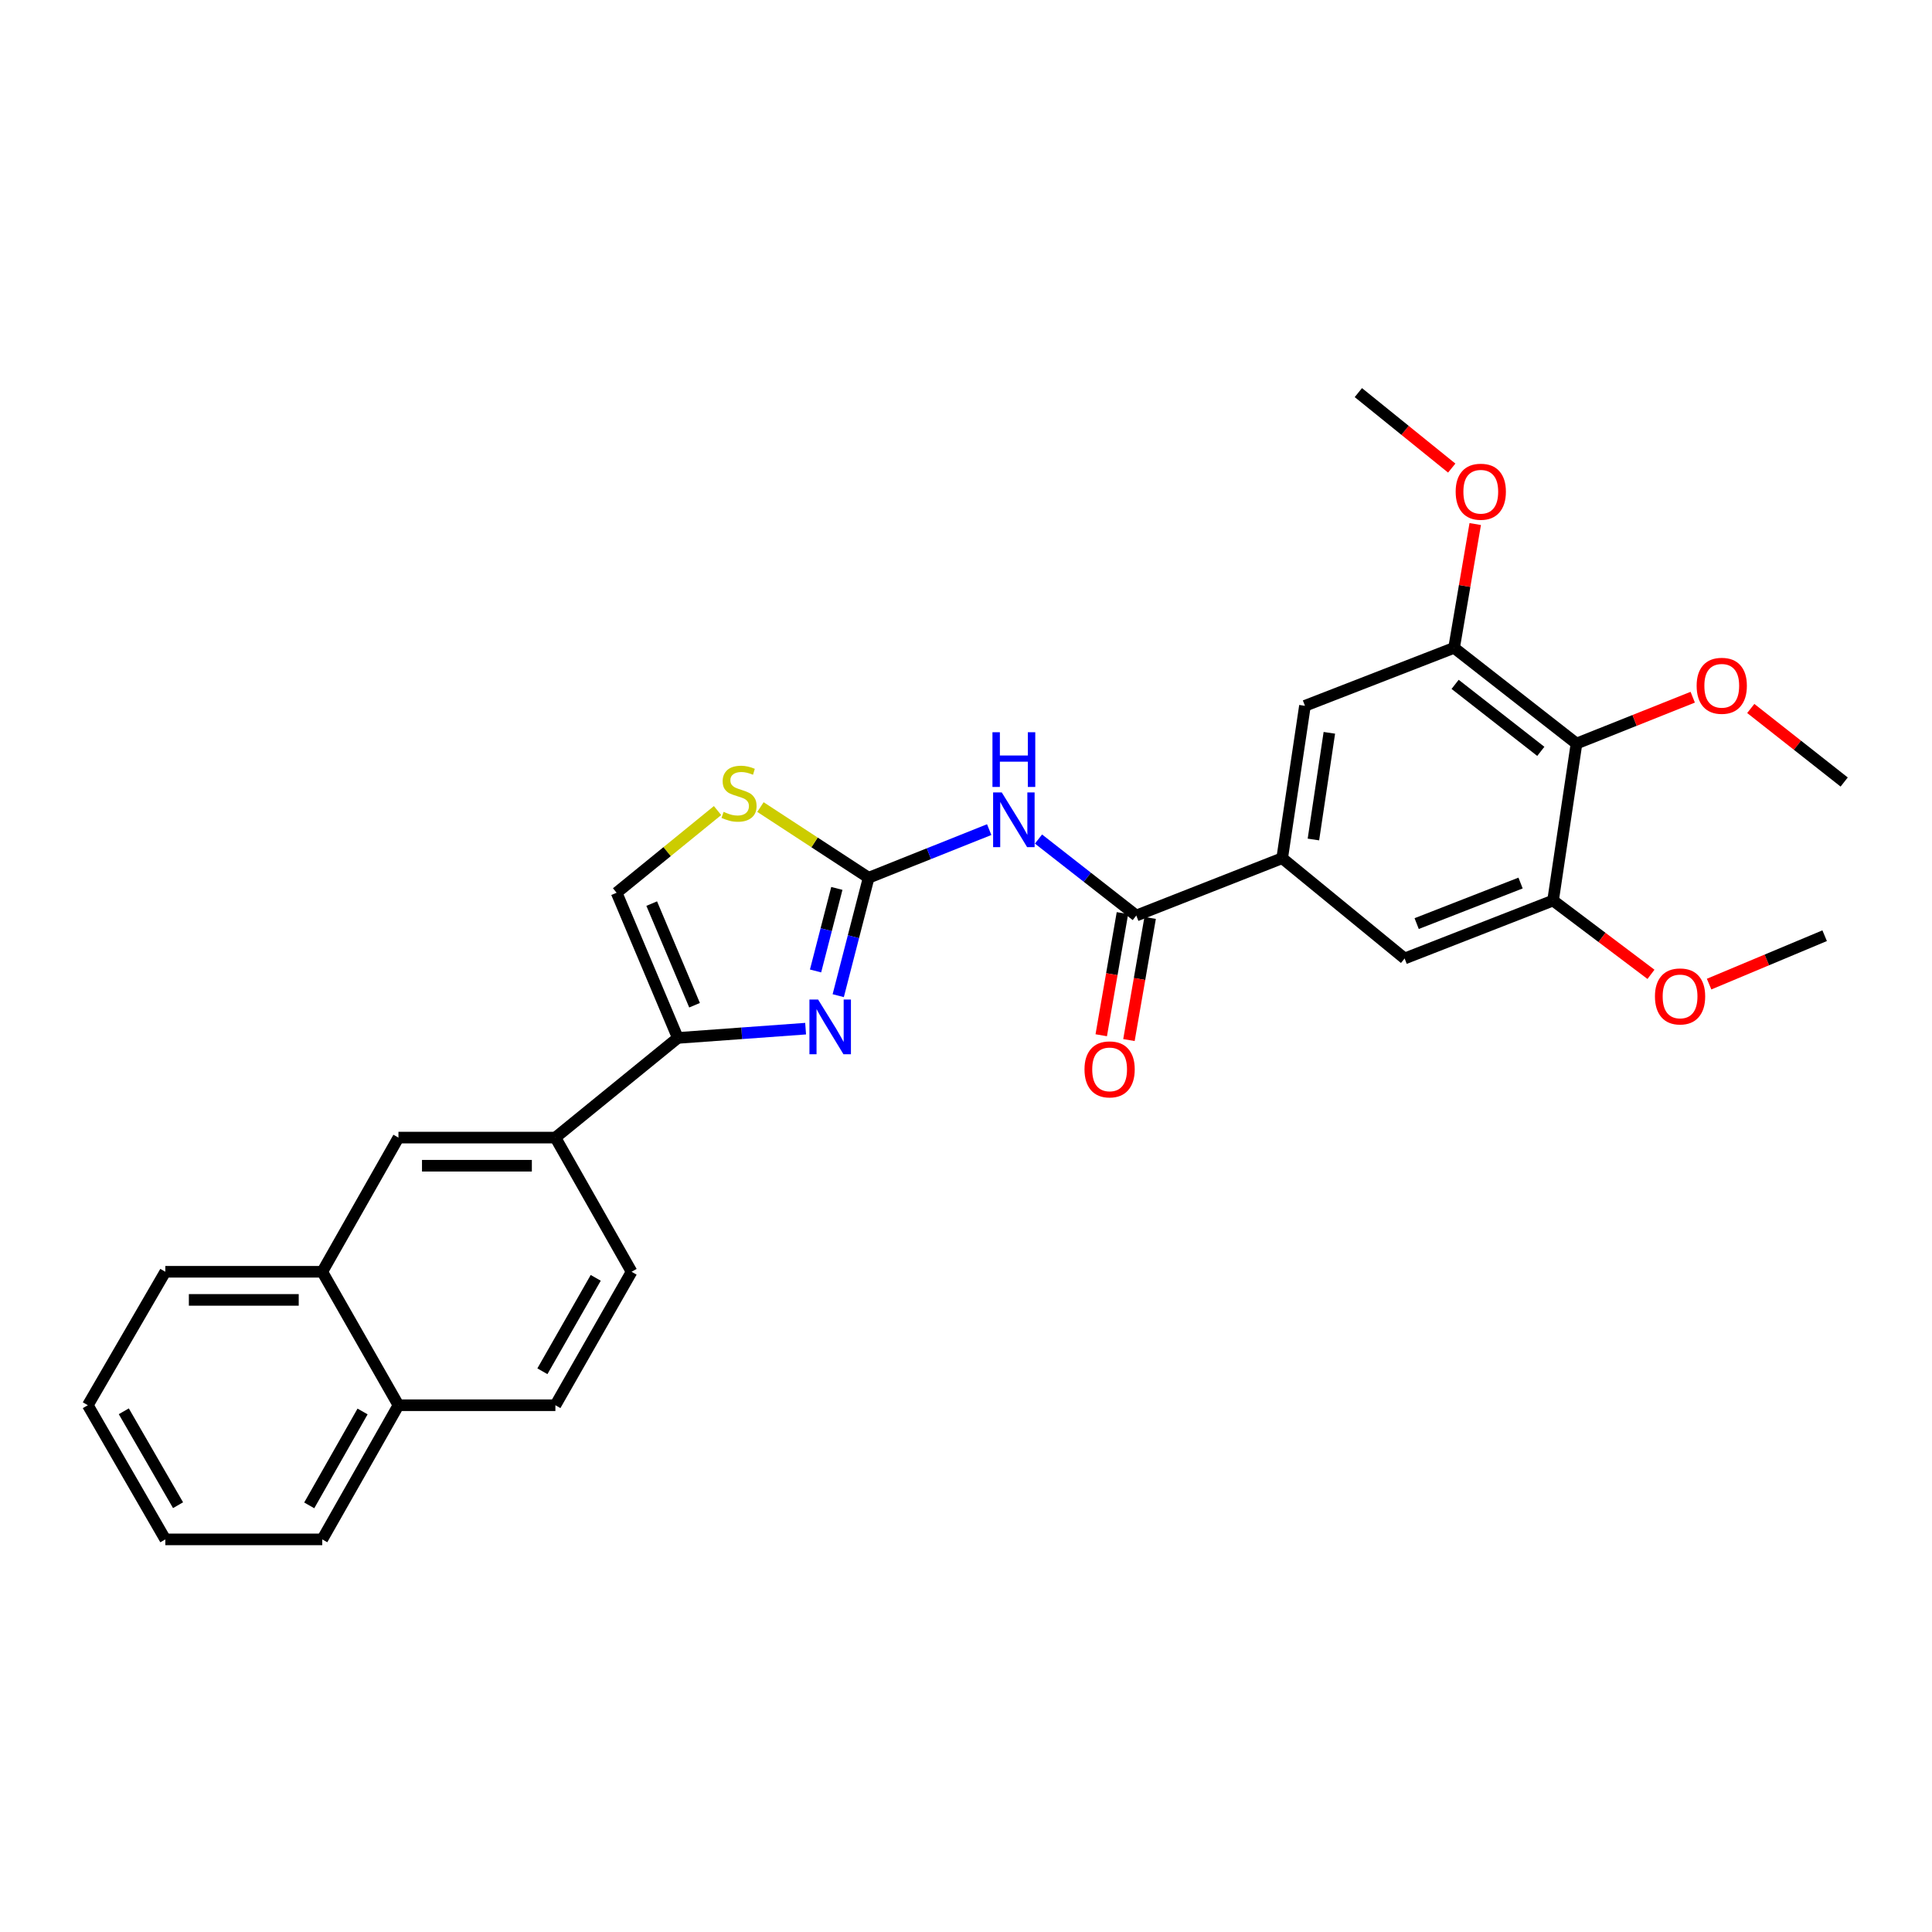 <?xml version='1.0' encoding='iso-8859-1'?>
<svg version='1.1' baseProfile='full'
              xmlns='http://www.w3.org/2000/svg'
                      xmlns:rdkit='http://www.rdkit.org/xml'
                      xmlns:xlink='http://www.w3.org/1999/xlink'
                  xml:space='preserve'
width='1000px' height='1000px' viewBox='0 0 1000 1000'>
<!-- END OF HEADER -->
<rect style='opacity:1.0;fill:#FFFFFF;stroke:none' width='1000' height='1000' x='0' y='0'> </rect>
<path class='bond-0' d='M 449.605,454.321 L 441.736,484.839' style='fill:none;fill-rule:evenodd;stroke:#000000;stroke-width:6px;stroke-linecap:butt;stroke-linejoin:miter;stroke-opacity:1' />
<path class='bond-0' d='M 441.736,484.839 L 433.867,515.357' style='fill:none;fill-rule:evenodd;stroke:#0000FF;stroke-width:6px;stroke-linecap:butt;stroke-linejoin:miter;stroke-opacity:1' />
<path class='bond-0' d='M 433.148,459.841 L 427.639,481.204' style='fill:none;fill-rule:evenodd;stroke:#000000;stroke-width:6px;stroke-linecap:butt;stroke-linejoin:miter;stroke-opacity:1' />
<path class='bond-0' d='M 427.639,481.204 L 422.131,502.566' style='fill:none;fill-rule:evenodd;stroke:#0000FF;stroke-width:6px;stroke-linecap:butt;stroke-linejoin:miter;stroke-opacity:1' />
<path class='bond-1' d='M 449.605,454.321 L 480.807,441.865' style='fill:none;fill-rule:evenodd;stroke:#000000;stroke-width:6px;stroke-linecap:butt;stroke-linejoin:miter;stroke-opacity:1' />
<path class='bond-1' d='M 480.807,441.865 L 512.009,429.41' style='fill:none;fill-rule:evenodd;stroke:#0000FF;stroke-width:6px;stroke-linecap:butt;stroke-linejoin:miter;stroke-opacity:1' />
<path class='bond-4' d='M 449.605,454.321 L 421.607,436.028' style='fill:none;fill-rule:evenodd;stroke:#000000;stroke-width:6px;stroke-linecap:butt;stroke-linejoin:miter;stroke-opacity:1' />
<path class='bond-4' d='M 421.607,436.028 L 393.609,417.735' style='fill:none;fill-rule:evenodd;stroke:#CCCC00;stroke-width:6px;stroke-linecap:butt;stroke-linejoin:miter;stroke-opacity:1' />
<path class='bond-2' d='M 416.985,532.432 L 383.912,534.83' style='fill:none;fill-rule:evenodd;stroke:#0000FF;stroke-width:6px;stroke-linecap:butt;stroke-linejoin:miter;stroke-opacity:1' />
<path class='bond-2' d='M 383.912,534.83 L 350.838,537.228' style='fill:none;fill-rule:evenodd;stroke:#000000;stroke-width:6px;stroke-linecap:butt;stroke-linejoin:miter;stroke-opacity:1' />
<path class='bond-3' d='M 537.524,434.288 L 562.832,454.083' style='fill:none;fill-rule:evenodd;stroke:#0000FF;stroke-width:6px;stroke-linecap:butt;stroke-linejoin:miter;stroke-opacity:1' />
<path class='bond-3' d='M 562.832,454.083 L 588.14,473.877' style='fill:none;fill-rule:evenodd;stroke:#000000;stroke-width:6px;stroke-linecap:butt;stroke-linejoin:miter;stroke-opacity:1' />
<path class='bond-10' d='M 350.838,537.228 L 287.471,588.819' style='fill:none;fill-rule:evenodd;stroke:#000000;stroke-width:6px;stroke-linecap:butt;stroke-linejoin:miter;stroke-opacity:1' />
<path class='bond-29' d='M 350.838,537.228 L 319.159,462.085' style='fill:none;fill-rule:evenodd;stroke:#000000;stroke-width:6px;stroke-linecap:butt;stroke-linejoin:miter;stroke-opacity:1' />
<path class='bond-29' d='M 359.501,520.301 L 337.325,467.701' style='fill:none;fill-rule:evenodd;stroke:#000000;stroke-width:6px;stroke-linecap:butt;stroke-linejoin:miter;stroke-opacity:1' />
<path class='bond-5' d='M 588.14,473.877 L 663.655,444.203' style='fill:none;fill-rule:evenodd;stroke:#000000;stroke-width:6px;stroke-linecap:butt;stroke-linejoin:miter;stroke-opacity:1' />
<path class='bond-15' d='M 580.968,472.632 L 575.483,504.238' style='fill:none;fill-rule:evenodd;stroke:#000000;stroke-width:6px;stroke-linecap:butt;stroke-linejoin:miter;stroke-opacity:1' />
<path class='bond-15' d='M 575.483,504.238 L 569.998,535.844' style='fill:none;fill-rule:evenodd;stroke:#FF0000;stroke-width:6px;stroke-linecap:butt;stroke-linejoin:miter;stroke-opacity:1' />
<path class='bond-15' d='M 595.312,475.121 L 589.826,506.727' style='fill:none;fill-rule:evenodd;stroke:#000000;stroke-width:6px;stroke-linecap:butt;stroke-linejoin:miter;stroke-opacity:1' />
<path class='bond-15' d='M 589.826,506.727 L 584.341,538.334' style='fill:none;fill-rule:evenodd;stroke:#FF0000;stroke-width:6px;stroke-linecap:butt;stroke-linejoin:miter;stroke-opacity:1' />
<path class='bond-7' d='M 371.403,419.549 L 345.281,440.817' style='fill:none;fill-rule:evenodd;stroke:#CCCC00;stroke-width:6px;stroke-linecap:butt;stroke-linejoin:miter;stroke-opacity:1' />
<path class='bond-7' d='M 345.281,440.817 L 319.159,462.085' style='fill:none;fill-rule:evenodd;stroke:#000000;stroke-width:6px;stroke-linecap:butt;stroke-linejoin:miter;stroke-opacity:1' />
<path class='bond-11' d='M 663.655,444.203 L 675.439,365.323' style='fill:none;fill-rule:evenodd;stroke:#000000;stroke-width:6px;stroke-linecap:butt;stroke-linejoin:miter;stroke-opacity:1' />
<path class='bond-11' d='M 679.82,434.522 L 688.069,379.306' style='fill:none;fill-rule:evenodd;stroke:#000000;stroke-width:6px;stroke-linecap:butt;stroke-linejoin:miter;stroke-opacity:1' />
<path class='bond-12' d='M 663.655,444.203 L 727.03,496.11' style='fill:none;fill-rule:evenodd;stroke:#000000;stroke-width:6px;stroke-linecap:butt;stroke-linejoin:miter;stroke-opacity:1' />
<path class='bond-6' d='M 815.995,384.871 L 752.628,335.326' style='fill:none;fill-rule:evenodd;stroke:#000000;stroke-width:6px;stroke-linecap:butt;stroke-linejoin:miter;stroke-opacity:1' />
<path class='bond-6' d='M 797.523,388.908 L 753.166,354.226' style='fill:none;fill-rule:evenodd;stroke:#000000;stroke-width:6px;stroke-linecap:butt;stroke-linejoin:miter;stroke-opacity:1' />
<path class='bond-19' d='M 815.995,384.871 L 846.075,372.873' style='fill:none;fill-rule:evenodd;stroke:#000000;stroke-width:6px;stroke-linecap:butt;stroke-linejoin:miter;stroke-opacity:1' />
<path class='bond-19' d='M 846.075,372.873 L 876.155,360.875' style='fill:none;fill-rule:evenodd;stroke:#FF0000;stroke-width:6px;stroke-linecap:butt;stroke-linejoin:miter;stroke-opacity:1' />
<path class='bond-30' d='M 815.995,384.871 L 803.863,466.121' style='fill:none;fill-rule:evenodd;stroke:#000000;stroke-width:6px;stroke-linecap:butt;stroke-linejoin:miter;stroke-opacity:1' />
<path class='bond-8' d='M 803.863,466.121 L 727.03,496.11' style='fill:none;fill-rule:evenodd;stroke:#000000;stroke-width:6px;stroke-linecap:butt;stroke-linejoin:miter;stroke-opacity:1' />
<path class='bond-8' d='M 787.045,457.058 L 733.262,478.05' style='fill:none;fill-rule:evenodd;stroke:#000000;stroke-width:6px;stroke-linecap:butt;stroke-linejoin:miter;stroke-opacity:1' />
<path class='bond-21' d='M 803.863,466.121 L 829.203,485.219' style='fill:none;fill-rule:evenodd;stroke:#000000;stroke-width:6px;stroke-linecap:butt;stroke-linejoin:miter;stroke-opacity:1' />
<path class='bond-21' d='M 829.203,485.219 L 854.542,504.317' style='fill:none;fill-rule:evenodd;stroke:#FF0000;stroke-width:6px;stroke-linecap:butt;stroke-linejoin:miter;stroke-opacity:1' />
<path class='bond-9' d='M 752.628,335.326 L 675.439,365.323' style='fill:none;fill-rule:evenodd;stroke:#000000;stroke-width:6px;stroke-linecap:butt;stroke-linejoin:miter;stroke-opacity:1' />
<path class='bond-20' d='M 752.628,335.326 L 758.102,303.285' style='fill:none;fill-rule:evenodd;stroke:#000000;stroke-width:6px;stroke-linecap:butt;stroke-linejoin:miter;stroke-opacity:1' />
<path class='bond-20' d='M 758.102,303.285 L 763.577,271.245' style='fill:none;fill-rule:evenodd;stroke:#FF0000;stroke-width:6px;stroke-linecap:butt;stroke-linejoin:miter;stroke-opacity:1' />
<path class='bond-13' d='M 287.471,588.819 L 206.238,588.819' style='fill:none;fill-rule:evenodd;stroke:#000000;stroke-width:6px;stroke-linecap:butt;stroke-linejoin:miter;stroke-opacity:1' />
<path class='bond-13' d='M 275.286,603.377 L 218.423,603.377' style='fill:none;fill-rule:evenodd;stroke:#000000;stroke-width:6px;stroke-linecap:butt;stroke-linejoin:miter;stroke-opacity:1' />
<path class='bond-16' d='M 287.471,588.819 L 326.907,658.268' style='fill:none;fill-rule:evenodd;stroke:#000000;stroke-width:6px;stroke-linecap:butt;stroke-linejoin:miter;stroke-opacity:1' />
<path class='bond-14' d='M 206.238,588.819 L 166.803,658.268' style='fill:none;fill-rule:evenodd;stroke:#000000;stroke-width:6px;stroke-linecap:butt;stroke-linejoin:miter;stroke-opacity:1' />
<path class='bond-22' d='M 166.803,658.268 L 85.57,658.268' style='fill:none;fill-rule:evenodd;stroke:#000000;stroke-width:6px;stroke-linecap:butt;stroke-linejoin:miter;stroke-opacity:1' />
<path class='bond-22' d='M 154.618,672.826 L 97.754,672.826' style='fill:none;fill-rule:evenodd;stroke:#000000;stroke-width:6px;stroke-linecap:butt;stroke-linejoin:miter;stroke-opacity:1' />
<path class='bond-31' d='M 166.803,658.268 L 206.238,727.346' style='fill:none;fill-rule:evenodd;stroke:#000000;stroke-width:6px;stroke-linecap:butt;stroke-linejoin:miter;stroke-opacity:1' />
<path class='bond-18' d='M 326.907,658.268 L 287.471,727.346' style='fill:none;fill-rule:evenodd;stroke:#000000;stroke-width:6px;stroke-linecap:butt;stroke-linejoin:miter;stroke-opacity:1' />
<path class='bond-18' d='M 308.349,661.412 L 280.744,709.766' style='fill:none;fill-rule:evenodd;stroke:#000000;stroke-width:6px;stroke-linecap:butt;stroke-linejoin:miter;stroke-opacity:1' />
<path class='bond-17' d='M 206.238,727.346 L 287.471,727.346' style='fill:none;fill-rule:evenodd;stroke:#000000;stroke-width:6px;stroke-linecap:butt;stroke-linejoin:miter;stroke-opacity:1' />
<path class='bond-23' d='M 206.238,727.346 L 166.803,796.787' style='fill:none;fill-rule:evenodd;stroke:#000000;stroke-width:6px;stroke-linecap:butt;stroke-linejoin:miter;stroke-opacity:1' />
<path class='bond-23' d='M 187.664,730.573 L 160.059,779.181' style='fill:none;fill-rule:evenodd;stroke:#000000;stroke-width:6px;stroke-linecap:butt;stroke-linejoin:miter;stroke-opacity:1' />
<path class='bond-24' d='M 906.195,366.706 L 930.37,385.74' style='fill:none;fill-rule:evenodd;stroke:#FF0000;stroke-width:6px;stroke-linecap:butt;stroke-linejoin:miter;stroke-opacity:1' />
<path class='bond-24' d='M 930.37,385.74 L 954.545,404.775' style='fill:none;fill-rule:evenodd;stroke:#000000;stroke-width:6px;stroke-linecap:butt;stroke-linejoin:miter;stroke-opacity:1' />
<path class='bond-25' d='M 751.413,242.279 L 727.248,222.746' style='fill:none;fill-rule:evenodd;stroke:#FF0000;stroke-width:6px;stroke-linecap:butt;stroke-linejoin:miter;stroke-opacity:1' />
<path class='bond-25' d='M 727.248,222.746 L 703.082,203.213' style='fill:none;fill-rule:evenodd;stroke:#000000;stroke-width:6px;stroke-linecap:butt;stroke-linejoin:miter;stroke-opacity:1' />
<path class='bond-26' d='M 884.629,509.371 L 914.532,496.844' style='fill:none;fill-rule:evenodd;stroke:#FF0000;stroke-width:6px;stroke-linecap:butt;stroke-linejoin:miter;stroke-opacity:1' />
<path class='bond-26' d='M 914.532,496.844 L 944.436,484.318' style='fill:none;fill-rule:evenodd;stroke:#000000;stroke-width:6px;stroke-linecap:butt;stroke-linejoin:miter;stroke-opacity:1' />
<path class='bond-27' d='M 85.57,658.268 L 45.455,727.346' style='fill:none;fill-rule:evenodd;stroke:#000000;stroke-width:6px;stroke-linecap:butt;stroke-linejoin:miter;stroke-opacity:1' />
<path class='bond-28' d='M 166.803,796.787 L 85.57,796.787' style='fill:none;fill-rule:evenodd;stroke:#000000;stroke-width:6px;stroke-linecap:butt;stroke-linejoin:miter;stroke-opacity:1' />
<path class='bond-32' d='M 45.455,727.346 L 85.57,796.787' style='fill:none;fill-rule:evenodd;stroke:#000000;stroke-width:6px;stroke-linecap:butt;stroke-linejoin:miter;stroke-opacity:1' />
<path class='bond-32' d='M 64.078,730.48 L 92.158,779.088' style='fill:none;fill-rule:evenodd;stroke:#000000;stroke-width:6px;stroke-linecap:butt;stroke-linejoin:miter;stroke-opacity:1' />
<path  class='atom-1' d='M 423.442 517.35
L 432.722 532.35
Q 433.642 533.83, 435.122 536.51
Q 436.602 539.19, 436.682 539.35
L 436.682 517.35
L 440.442 517.35
L 440.442 545.67
L 436.562 545.67
L 426.602 529.27
Q 425.442 527.35, 424.202 525.15
Q 423.002 522.95, 422.642 522.27
L 422.642 545.67
L 418.962 545.67
L 418.962 517.35
L 423.442 517.35
' fill='#0000FF'/>
<path  class='atom-2' d='M 518.513 410.155
L 527.793 425.155
Q 528.713 426.635, 530.193 429.315
Q 531.673 431.995, 531.753 432.155
L 531.753 410.155
L 535.513 410.155
L 535.513 438.475
L 531.633 438.475
L 521.673 422.075
Q 520.513 420.155, 519.273 417.955
Q 518.073 415.755, 517.713 415.075
L 517.713 438.475
L 514.033 438.475
L 514.033 410.155
L 518.513 410.155
' fill='#0000FF'/>
<path  class='atom-2' d='M 513.693 379.003
L 517.533 379.003
L 517.533 391.043
L 532.013 391.043
L 532.013 379.003
L 535.853 379.003
L 535.853 407.323
L 532.013 407.323
L 532.013 394.243
L 517.533 394.243
L 517.533 407.323
L 513.693 407.323
L 513.693 379.003
' fill='#0000FF'/>
<path  class='atom-5' d='M 374.526 420.213
Q 374.846 420.333, 376.166 420.893
Q 377.486 421.453, 378.926 421.813
Q 380.406 422.133, 381.846 422.133
Q 384.526 422.133, 386.086 420.853
Q 387.646 419.533, 387.646 417.253
Q 387.646 415.693, 386.846 414.733
Q 386.086 413.773, 384.886 413.253
Q 383.686 412.733, 381.686 412.133
Q 379.166 411.373, 377.646 410.653
Q 376.166 409.933, 375.086 408.413
Q 374.046 406.893, 374.046 404.333
Q 374.046 400.773, 376.446 398.573
Q 378.886 396.373, 383.686 396.373
Q 386.966 396.373, 390.686 397.933
L 389.766 401.013
Q 386.366 399.613, 383.806 399.613
Q 381.046 399.613, 379.526 400.773
Q 378.006 401.893, 378.046 403.853
Q 378.046 405.373, 378.806 406.293
Q 379.606 407.213, 380.726 407.733
Q 381.886 408.253, 383.806 408.853
Q 386.366 409.653, 387.886 410.453
Q 389.406 411.253, 390.486 412.893
Q 391.606 414.493, 391.606 417.253
Q 391.606 421.173, 388.966 423.293
Q 386.366 425.373, 382.006 425.373
Q 379.486 425.373, 377.566 424.813
Q 375.686 424.293, 373.446 423.373
L 374.526 420.213
' fill='#CCCC00'/>
<path  class='atom-16' d='M 561.334 553.507
Q 561.334 546.707, 564.694 542.907
Q 568.054 539.107, 574.334 539.107
Q 580.614 539.107, 583.974 542.907
Q 587.334 546.707, 587.334 553.507
Q 587.334 560.387, 583.934 564.307
Q 580.534 568.187, 574.334 568.187
Q 568.094 568.187, 564.694 564.307
Q 561.334 560.427, 561.334 553.507
M 574.334 564.987
Q 578.654 564.987, 580.974 562.107
Q 583.334 559.187, 583.334 553.507
Q 583.334 547.947, 580.974 545.147
Q 578.654 542.307, 574.334 542.307
Q 570.014 542.307, 567.654 545.107
Q 565.334 547.907, 565.334 553.507
Q 565.334 559.227, 567.654 562.107
Q 570.014 564.987, 574.334 564.987
' fill='#FF0000'/>
<path  class='atom-20' d='M 878.178 354.962
Q 878.178 348.162, 881.538 344.362
Q 884.898 340.562, 891.178 340.562
Q 897.458 340.562, 900.818 344.362
Q 904.178 348.162, 904.178 354.962
Q 904.178 361.842, 900.778 365.762
Q 897.378 369.642, 891.178 369.642
Q 884.938 369.642, 881.538 365.762
Q 878.178 361.882, 878.178 354.962
M 891.178 366.442
Q 895.498 366.442, 897.818 363.562
Q 900.178 360.642, 900.178 354.962
Q 900.178 349.402, 897.818 346.602
Q 895.498 343.762, 891.178 343.762
Q 886.858 343.762, 884.498 346.562
Q 882.178 349.362, 882.178 354.962
Q 882.178 360.682, 884.498 363.562
Q 886.858 366.442, 891.178 366.442
' fill='#FF0000'/>
<path  class='atom-21' d='M 753.45 254.513
Q 753.45 247.713, 756.81 243.913
Q 760.17 240.113, 766.45 240.113
Q 772.73 240.113, 776.09 243.913
Q 779.45 247.713, 779.45 254.513
Q 779.45 261.393, 776.05 265.313
Q 772.65 269.193, 766.45 269.193
Q 760.21 269.193, 756.81 265.313
Q 753.45 261.433, 753.45 254.513
M 766.45 265.993
Q 770.77 265.993, 773.09 263.113
Q 775.45 260.193, 775.45 254.513
Q 775.45 248.953, 773.09 246.153
Q 770.77 243.313, 766.45 243.313
Q 762.13 243.313, 759.77 246.113
Q 757.45 248.913, 757.45 254.513
Q 757.45 260.233, 759.77 263.113
Q 762.13 265.993, 766.45 265.993
' fill='#FF0000'/>
<path  class='atom-22' d='M 856.6 515.746
Q 856.6 508.946, 859.96 505.146
Q 863.32 501.346, 869.6 501.346
Q 875.88 501.346, 879.24 505.146
Q 882.6 508.946, 882.6 515.746
Q 882.6 522.626, 879.2 526.546
Q 875.8 530.426, 869.6 530.426
Q 863.36 530.426, 859.96 526.546
Q 856.6 522.666, 856.6 515.746
M 869.6 527.226
Q 873.92 527.226, 876.24 524.346
Q 878.6 521.426, 878.6 515.746
Q 878.6 510.186, 876.24 507.386
Q 873.92 504.546, 869.6 504.546
Q 865.28 504.546, 862.92 507.346
Q 860.6 510.146, 860.6 515.746
Q 860.6 521.466, 862.92 524.346
Q 865.28 527.226, 869.6 527.226
' fill='#FF0000'/>
</svg>

